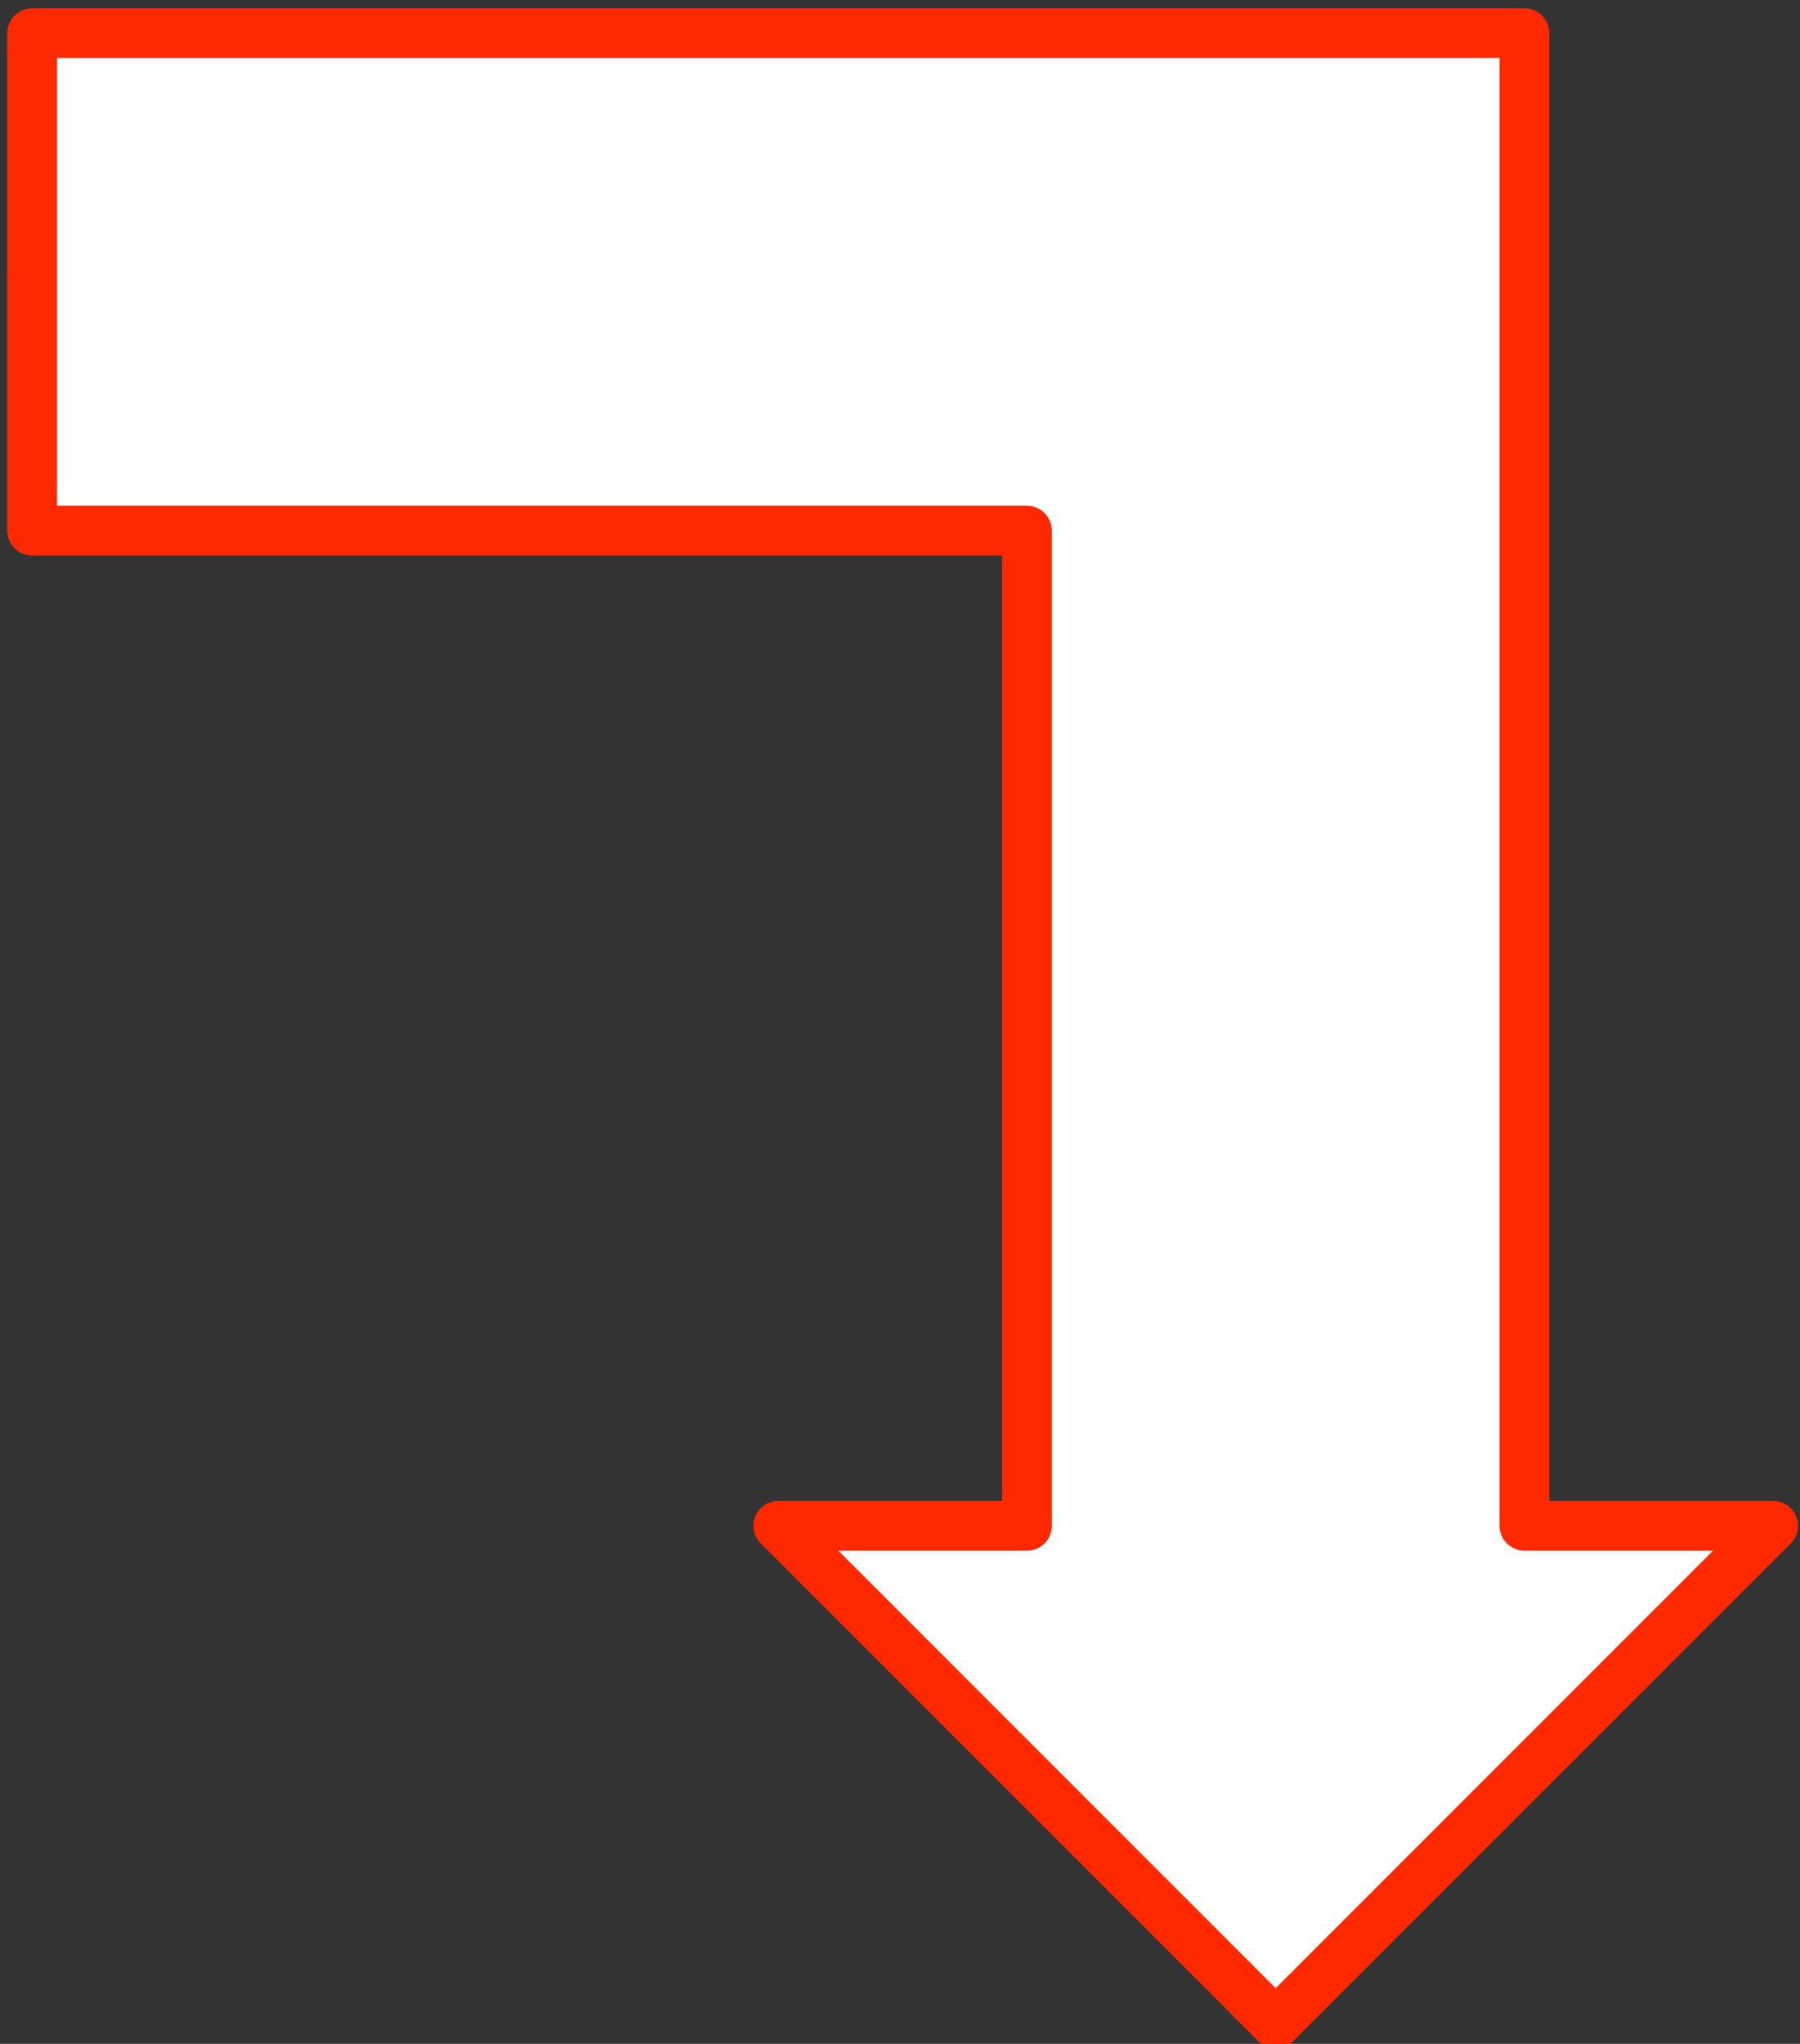 <?xml version="1.0" encoding="UTF-8" standalone="no"?>
<!-- Generator: Adobe Illustrator 11 Build 196, SVG Export Plug-In . SVG Version: 6.0.0 Build 78)  -->
<svg
    xmlns:dc="http://purl.org/dc/elements/1.1/"
    xmlns:inkscape="http://www.inkscape.org/namespaces/inkscape"
    xmlns:sodipodi="http://sodipodi.sourceforge.net/DTD/sodipodi-0.dtd"
    xmlns:cc="http://creativecommons.org/ns#"
    xmlns:rdf="http://www.w3.org/1999/02/22-rdf-syntax-ns#"
    xmlns="http://www.w3.org/2000/svg"
    xmlns:i="http://ns.adobe.com/AdobeIllustrator/10.0/"
    xmlns:svg="http://www.w3.org/2000/svg"
    xmlns:ns1="http://sozi.baierouge.fr"
    xmlns:xlink="http://www.w3.org/1999/xlink"
    id="svg2"
    overflow="visible"
    space="preserve"
    inkscape:export-ydpi="19.562229"
    viewBox="0 0 370 420"
    inkscape:export-xdpi="19.562229"
    version="1.0"
    inkscape:output_extension="org.inkscape.output.svg.inkscape"
    sodipodi:docname="arrow2-3-1.svg"
    i:rulerOrigin="0 0"
    inkscape:export-filename="C:\joanna\Gfx\drawings_vector\admin\thumbs\Jakob\arrow2-set.png"
    i:viewOrigin="121 606"
    inkscape:version="0.46"
    i:pageBounds="0 792 612 0"
    sodipodi:version="0.32"
    enable-background="new 0 0 370 420"
  >
  <rect x="0" y="0" width="370" height="420" fill="#333333" stroke="none"/>
  <sodipodi:namedview
      id="base"
      bordercolor="#666666"
      inkscape:pageshadow="2"
      guidetolerance="10.0"
      pagecolor="#ffffff"
      gridtolerance="10.0"
      inkscape:zoom="1.2096248"
      objecttolerance="10.0"
      borderopacity="1.0"
      inkscape:current-layer="svg2"
      inkscape:cx="223.50061"
      inkscape:cy="189.72825"
      inkscape:window-y="22"
      inkscape:window-x="0"
      inkscape:window-height="744"
      showgrid="false"
      inkscape:pageopacity="0"
      inkscape:window-width="1280"
  />
  <path
      id="path2794"
      d="m262.22 415.79l-102.24-102.25h51.12v-204.49h-204.49l0.001-102.24 306.74-0v306.73h51.12l-102.25 102.25z"
      style="stroke-linejoin:round;stroke:#ff2900;stroke-linecap:round;stroke-miterlimit:1;stroke-width:10.225;fill:#ffffff"
      stroke-miterlimit="1"
      i:knockout="Off"
  />
</svg
>
